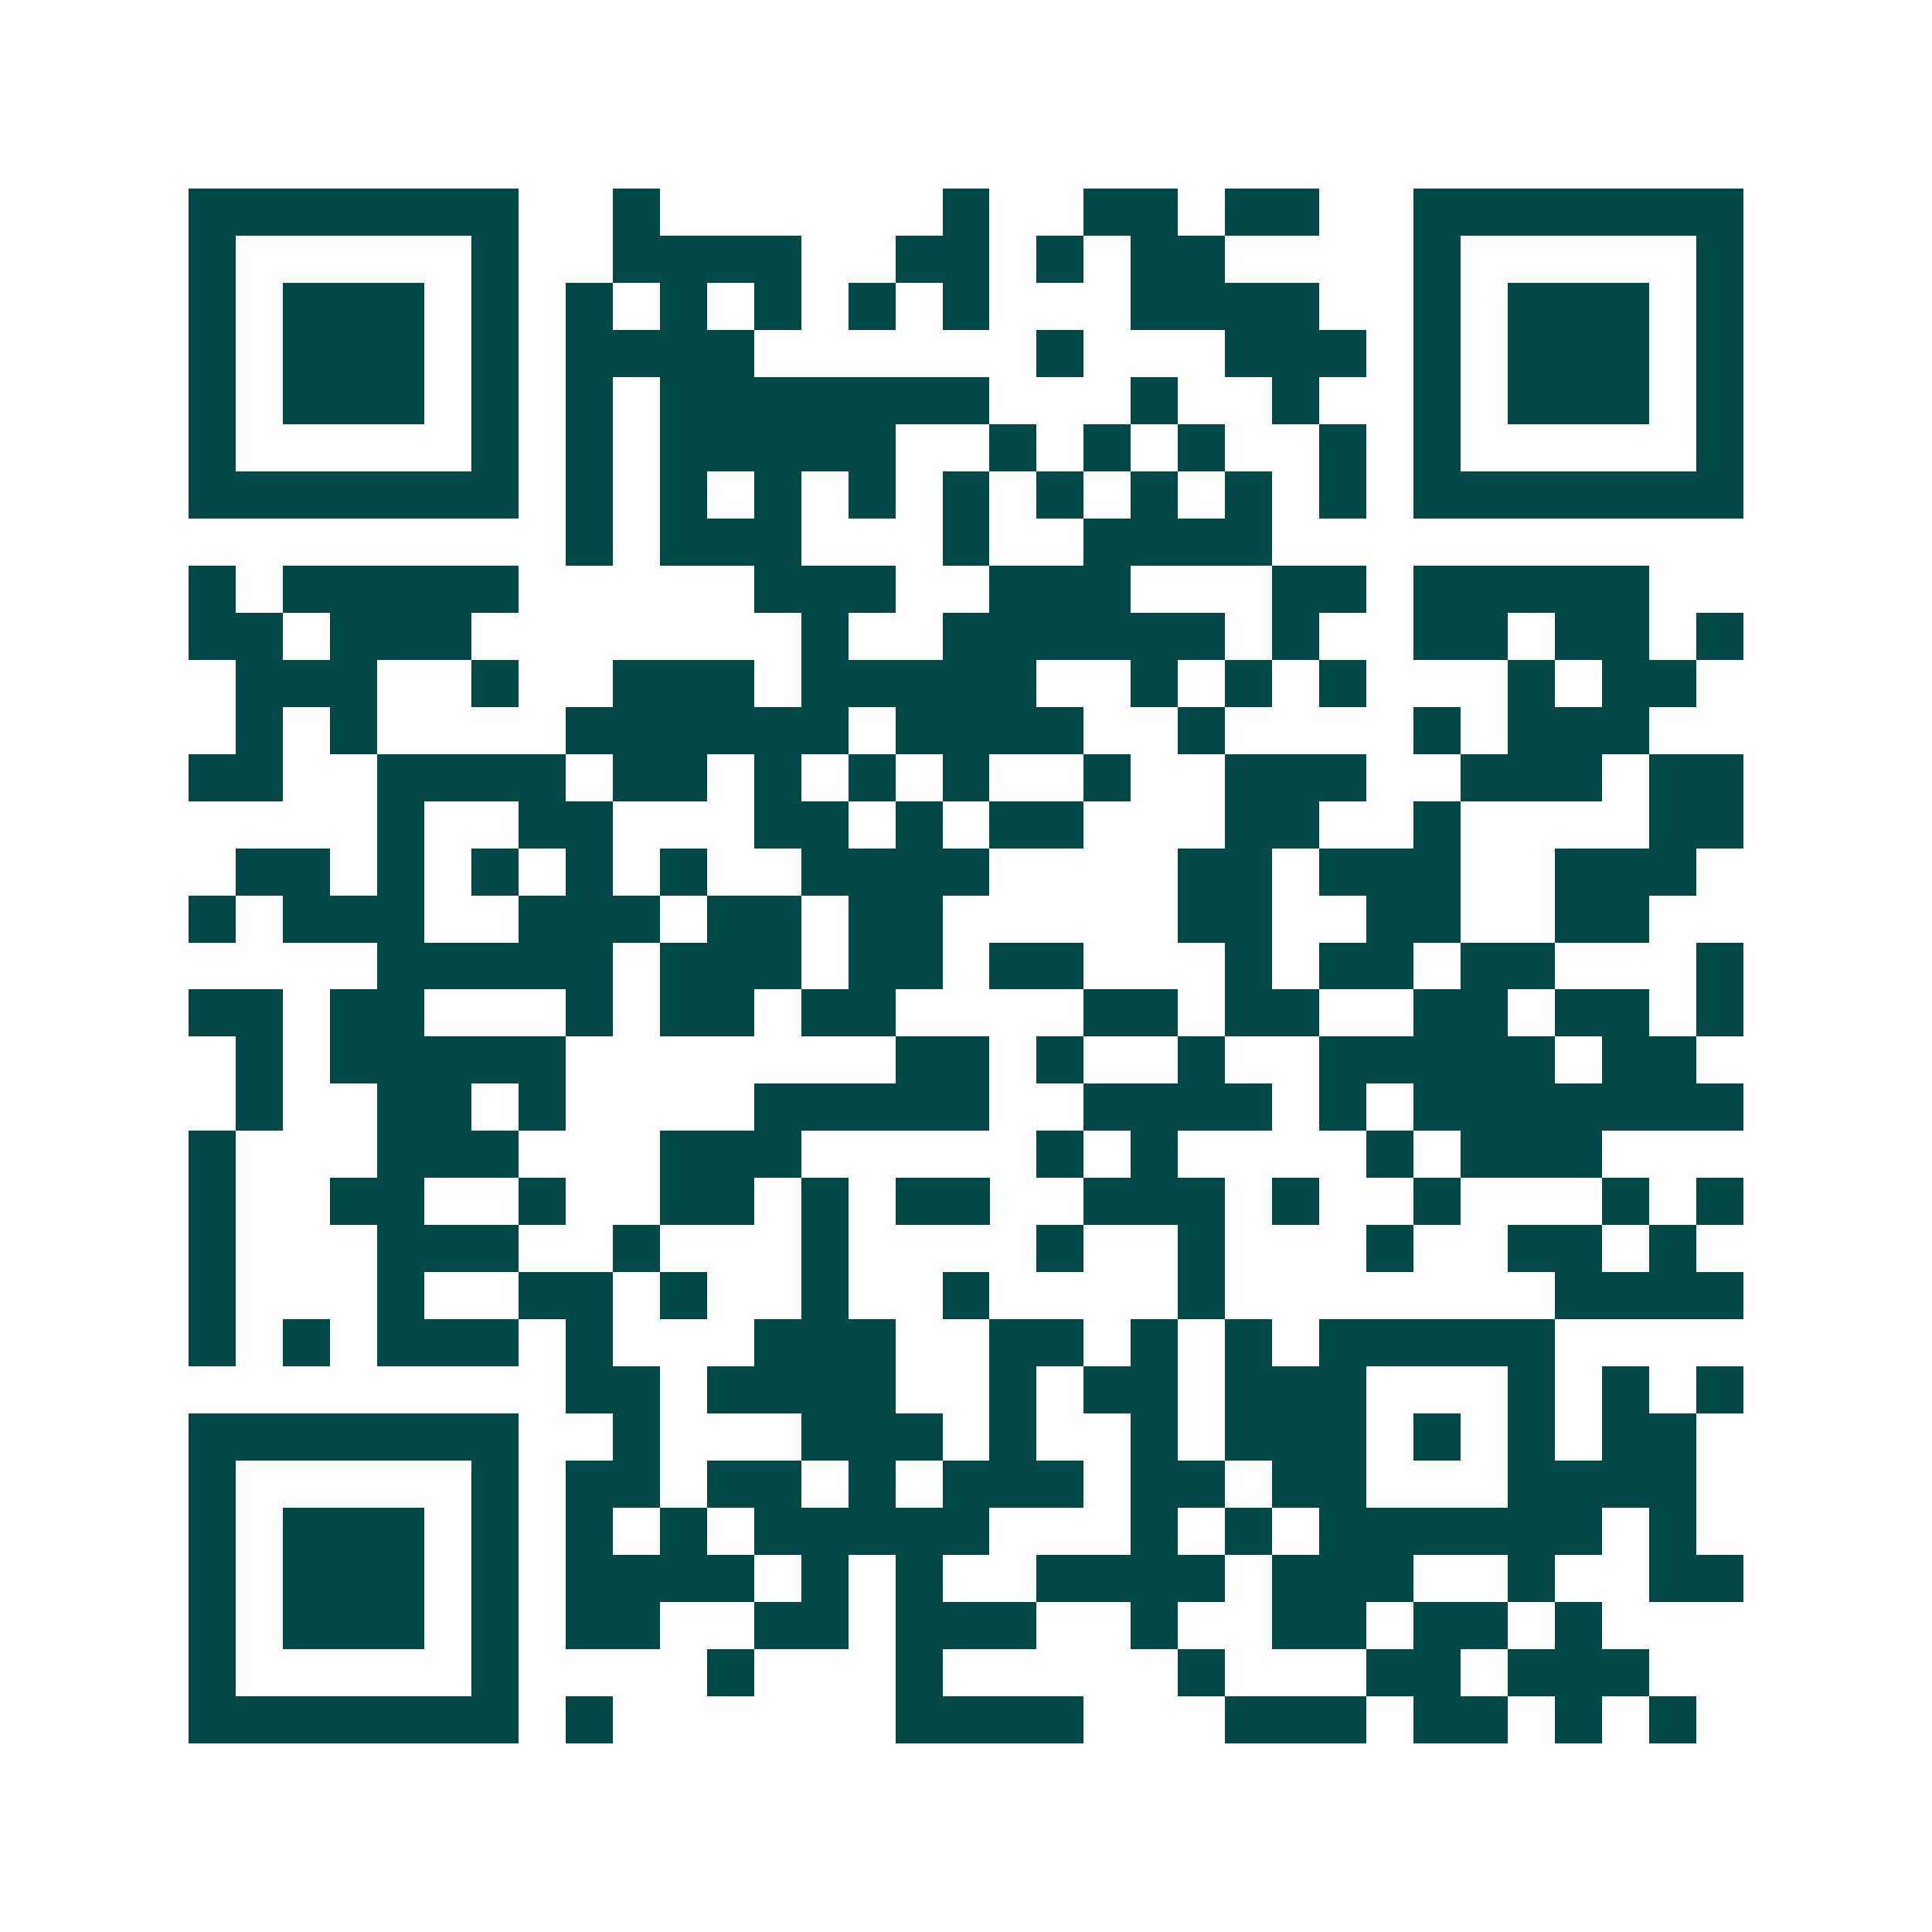 <svg xmlns="http://www.w3.org/2000/svg" width="200" height="200" viewBox="0 0 41 41" shape-rendering="crispEdges"><path fill="#ffffff" d="M0 0h41v41H0z"/><path stroke="#014847" d="M4 4.5h7m2 0h1m6 0h1m2 0h2m1 0h2m2 0h7M4 5.5h1m5 0h1m2 0h4m2 0h2m1 0h1m1 0h2m4 0h1m5 0h1M4 6.5h1m1 0h3m1 0h1m1 0h1m1 0h1m1 0h1m1 0h1m1 0h1m3 0h4m2 0h1m1 0h3m1 0h1M4 7.5h1m1 0h3m1 0h1m1 0h4m6 0h1m3 0h3m1 0h1m1 0h3m1 0h1M4 8.5h1m1 0h3m1 0h1m1 0h1m1 0h7m3 0h1m2 0h1m2 0h1m1 0h3m1 0h1M4 9.5h1m5 0h1m1 0h1m1 0h5m2 0h1m1 0h1m1 0h1m2 0h1m1 0h1m5 0h1M4 10.5h7m1 0h1m1 0h1m1 0h1m1 0h1m1 0h1m1 0h1m1 0h1m1 0h1m1 0h1m1 0h7M12 11.5h1m1 0h3m3 0h1m2 0h4M4 12.5h1m1 0h5m5 0h3m2 0h3m3 0h2m1 0h5M4 13.5h2m1 0h3m7 0h1m2 0h6m1 0h1m2 0h2m1 0h2m1 0h1M5 14.5h3m2 0h1m2 0h3m1 0h5m2 0h1m1 0h1m1 0h1m3 0h1m1 0h2M5 15.5h1m1 0h1m4 0h6m1 0h4m2 0h1m4 0h1m1 0h3M4 16.5h2m2 0h4m1 0h2m1 0h1m1 0h1m1 0h1m2 0h1m2 0h3m2 0h3m1 0h2M8 17.5h1m2 0h2m3 0h2m1 0h1m1 0h2m3 0h2m2 0h1m4 0h2M5 18.5h2m1 0h1m1 0h1m1 0h1m1 0h1m2 0h4m4 0h2m1 0h3m2 0h3M4 19.5h1m1 0h3m2 0h3m1 0h2m1 0h2m5 0h2m2 0h2m2 0h2M8 20.5h5m1 0h3m1 0h2m1 0h2m3 0h1m1 0h2m1 0h2m3 0h1M4 21.5h2m1 0h2m3 0h1m1 0h2m1 0h2m4 0h2m1 0h2m2 0h2m1 0h2m1 0h1M5 22.5h1m1 0h5m7 0h2m1 0h1m2 0h1m2 0h5m1 0h2M5 23.5h1m2 0h2m1 0h1m4 0h5m2 0h4m1 0h1m1 0h7M4 24.5h1m3 0h3m3 0h3m5 0h1m1 0h1m4 0h1m1 0h3M4 25.5h1m2 0h2m2 0h1m2 0h2m1 0h1m1 0h2m2 0h3m1 0h1m2 0h1m3 0h1m1 0h1M4 26.5h1m3 0h3m2 0h1m3 0h1m4 0h1m2 0h1m3 0h1m2 0h2m1 0h1M4 27.5h1m3 0h1m2 0h2m1 0h1m2 0h1m2 0h1m4 0h1m7 0h4M4 28.5h1m1 0h1m1 0h3m1 0h1m3 0h3m2 0h2m1 0h1m1 0h1m1 0h5M12 29.5h2m1 0h4m2 0h1m1 0h2m1 0h3m3 0h1m1 0h1m1 0h1M4 30.5h7m2 0h1m3 0h3m1 0h1m2 0h1m1 0h3m1 0h1m1 0h1m1 0h2M4 31.5h1m5 0h1m1 0h2m1 0h2m1 0h1m1 0h3m1 0h2m1 0h2m3 0h4M4 32.5h1m1 0h3m1 0h1m1 0h1m1 0h1m1 0h5m3 0h1m1 0h1m1 0h6m1 0h1M4 33.5h1m1 0h3m1 0h1m1 0h4m1 0h1m1 0h1m2 0h4m1 0h3m2 0h1m2 0h2M4 34.5h1m1 0h3m1 0h1m1 0h2m2 0h2m1 0h3m2 0h1m2 0h2m1 0h2m1 0h1M4 35.5h1m5 0h1m4 0h1m3 0h1m5 0h1m3 0h2m1 0h3M4 36.5h7m1 0h1m6 0h4m3 0h3m1 0h2m1 0h1m1 0h1"/></svg>
